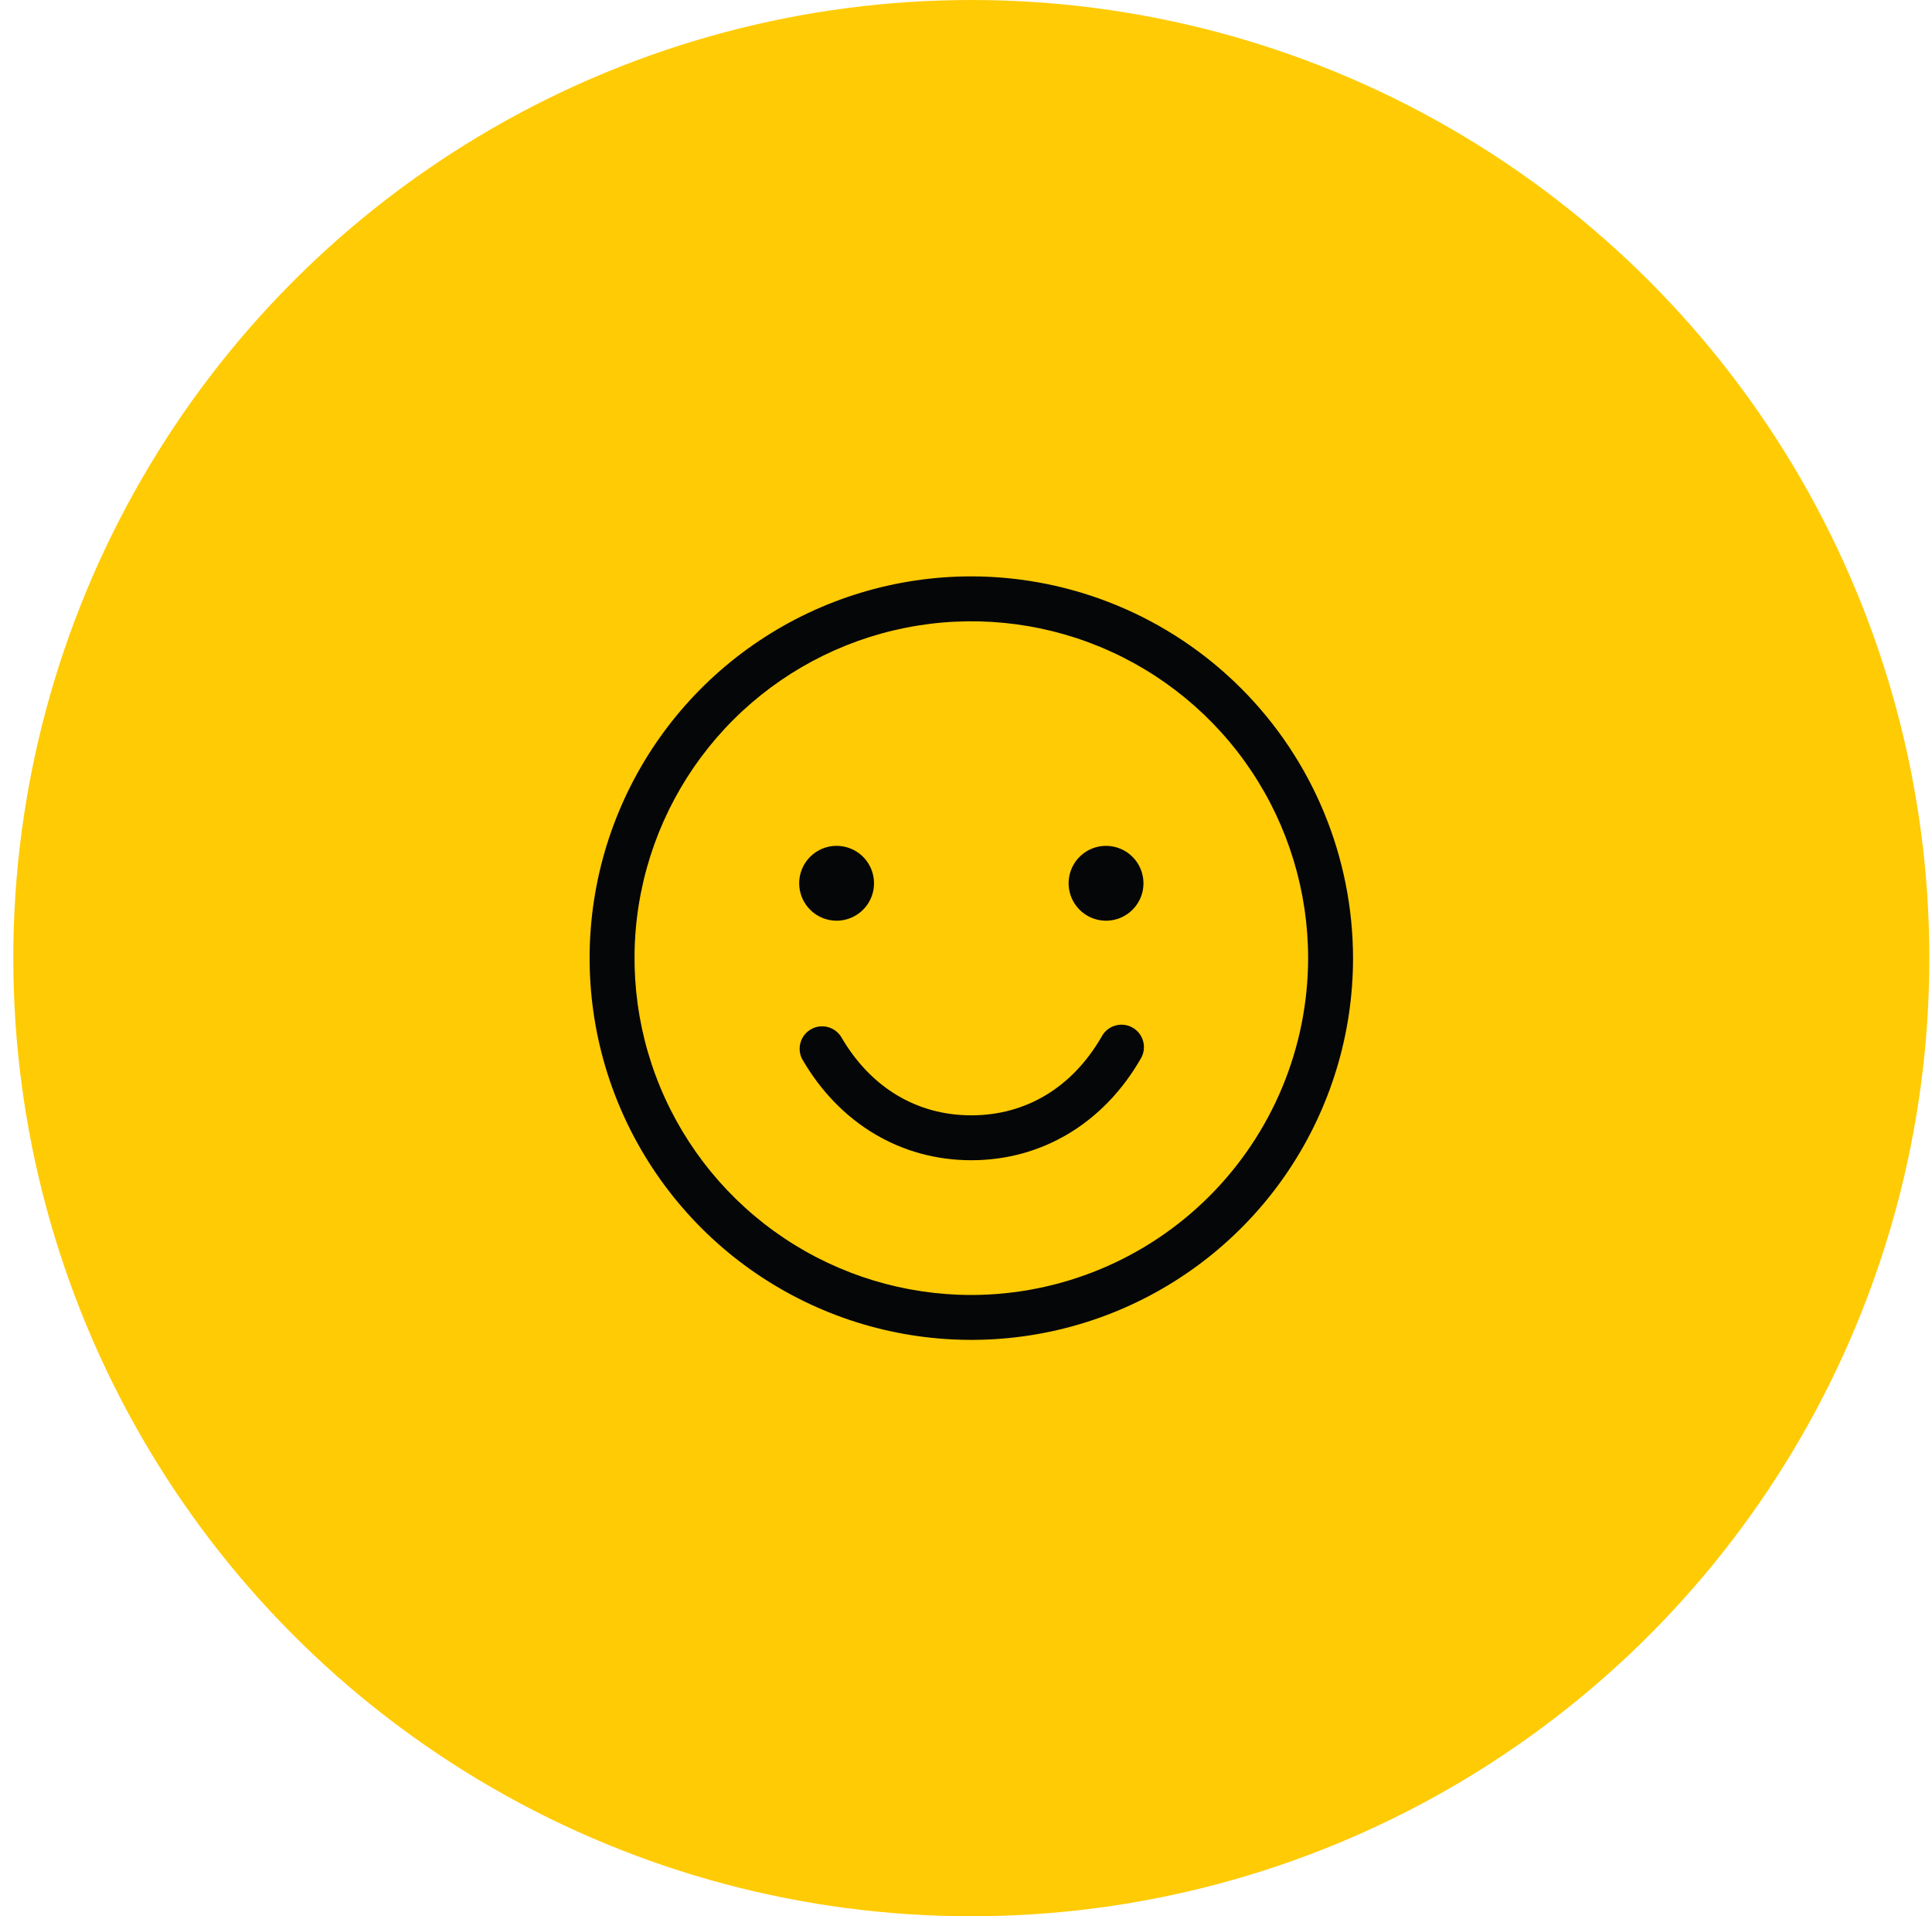 <svg xmlns="http://www.w3.org/2000/svg" width="121" height="120" viewBox="0 0 121 120" fill="none"><circle cx="60.833" cy="60" r="60" fill="#FFCB05"></circle><path d="M71.425 66.328C69.1 70.35 65.24 72.656 60.833 72.656C56.427 72.656 52.567 70.35 50.242 66.328C50.074 66.007 50.036 65.633 50.137 65.284C50.238 64.936 50.47 64.64 50.784 64.459C51.098 64.277 51.47 64.224 51.822 64.31C52.175 64.397 52.48 64.616 52.675 64.922C54.512 68.095 57.409 69.844 60.833 69.844C64.257 69.844 67.161 68.095 68.992 64.922C69.08 64.754 69.201 64.605 69.348 64.485C69.494 64.365 69.664 64.276 69.846 64.223C70.028 64.17 70.219 64.155 70.407 64.178C70.596 64.201 70.778 64.261 70.942 64.356C71.106 64.451 71.249 64.578 71.363 64.73C71.477 64.882 71.559 65.055 71.604 65.239C71.649 65.423 71.656 65.615 71.626 65.802C71.595 65.989 71.526 66.168 71.425 66.328ZM84.74 60C84.74 64.728 83.337 69.35 80.711 73.282C78.084 77.213 74.35 80.277 69.982 82.087C65.614 83.896 60.807 84.369 56.169 83.447C51.532 82.525 47.272 80.248 43.929 76.904C40.586 73.561 38.309 69.301 37.386 64.664C36.464 60.026 36.937 55.22 38.747 50.852C40.556 46.483 43.62 42.749 47.552 40.123C51.483 37.496 56.105 36.094 60.833 36.094C67.171 36.101 73.248 38.622 77.729 43.104C82.211 47.586 84.732 53.662 84.74 60ZM81.927 60C81.927 55.828 80.69 51.75 78.372 48.281C76.054 44.812 72.76 42.108 68.906 40.512C65.051 38.915 60.81 38.498 56.718 39.312C52.626 40.126 48.868 42.135 45.918 45.084C42.968 48.035 40.959 51.793 40.145 55.885C39.331 59.977 39.749 64.218 41.345 68.072C42.942 71.927 45.645 75.221 49.114 77.539C52.583 79.857 56.661 81.094 60.833 81.094C66.426 81.088 71.787 78.863 75.742 74.909C79.696 70.954 81.921 65.593 81.927 60ZM52.396 57.656C52.859 57.656 53.312 57.519 53.698 57.261C54.083 57.004 54.384 56.638 54.561 56.209C54.739 55.781 54.785 55.31 54.694 54.855C54.604 54.401 54.381 53.983 54.053 53.655C53.725 53.327 53.308 53.104 52.853 53.014C52.398 52.923 51.927 52.97 51.499 53.147C51.071 53.325 50.705 53.625 50.447 54.01C50.19 54.396 50.052 54.849 50.052 55.312C50.052 55.934 50.299 56.53 50.739 56.97C51.178 57.409 51.774 57.656 52.396 57.656ZM69.271 52.969C68.807 52.969 68.354 53.106 67.969 53.364C67.583 53.621 67.283 53.987 67.105 54.416C66.928 54.844 66.882 55.315 66.972 55.77C67.062 56.224 67.286 56.642 67.614 56.97C67.941 57.298 68.359 57.521 68.814 57.611C69.268 57.702 69.739 57.655 70.168 57.478C70.596 57.3 70.962 57 71.219 56.615C71.477 56.229 71.615 55.776 71.615 55.312C71.615 54.691 71.368 54.095 70.928 53.655C70.489 53.216 69.892 52.969 69.271 52.969Z" fill="#050608"></path></svg>
